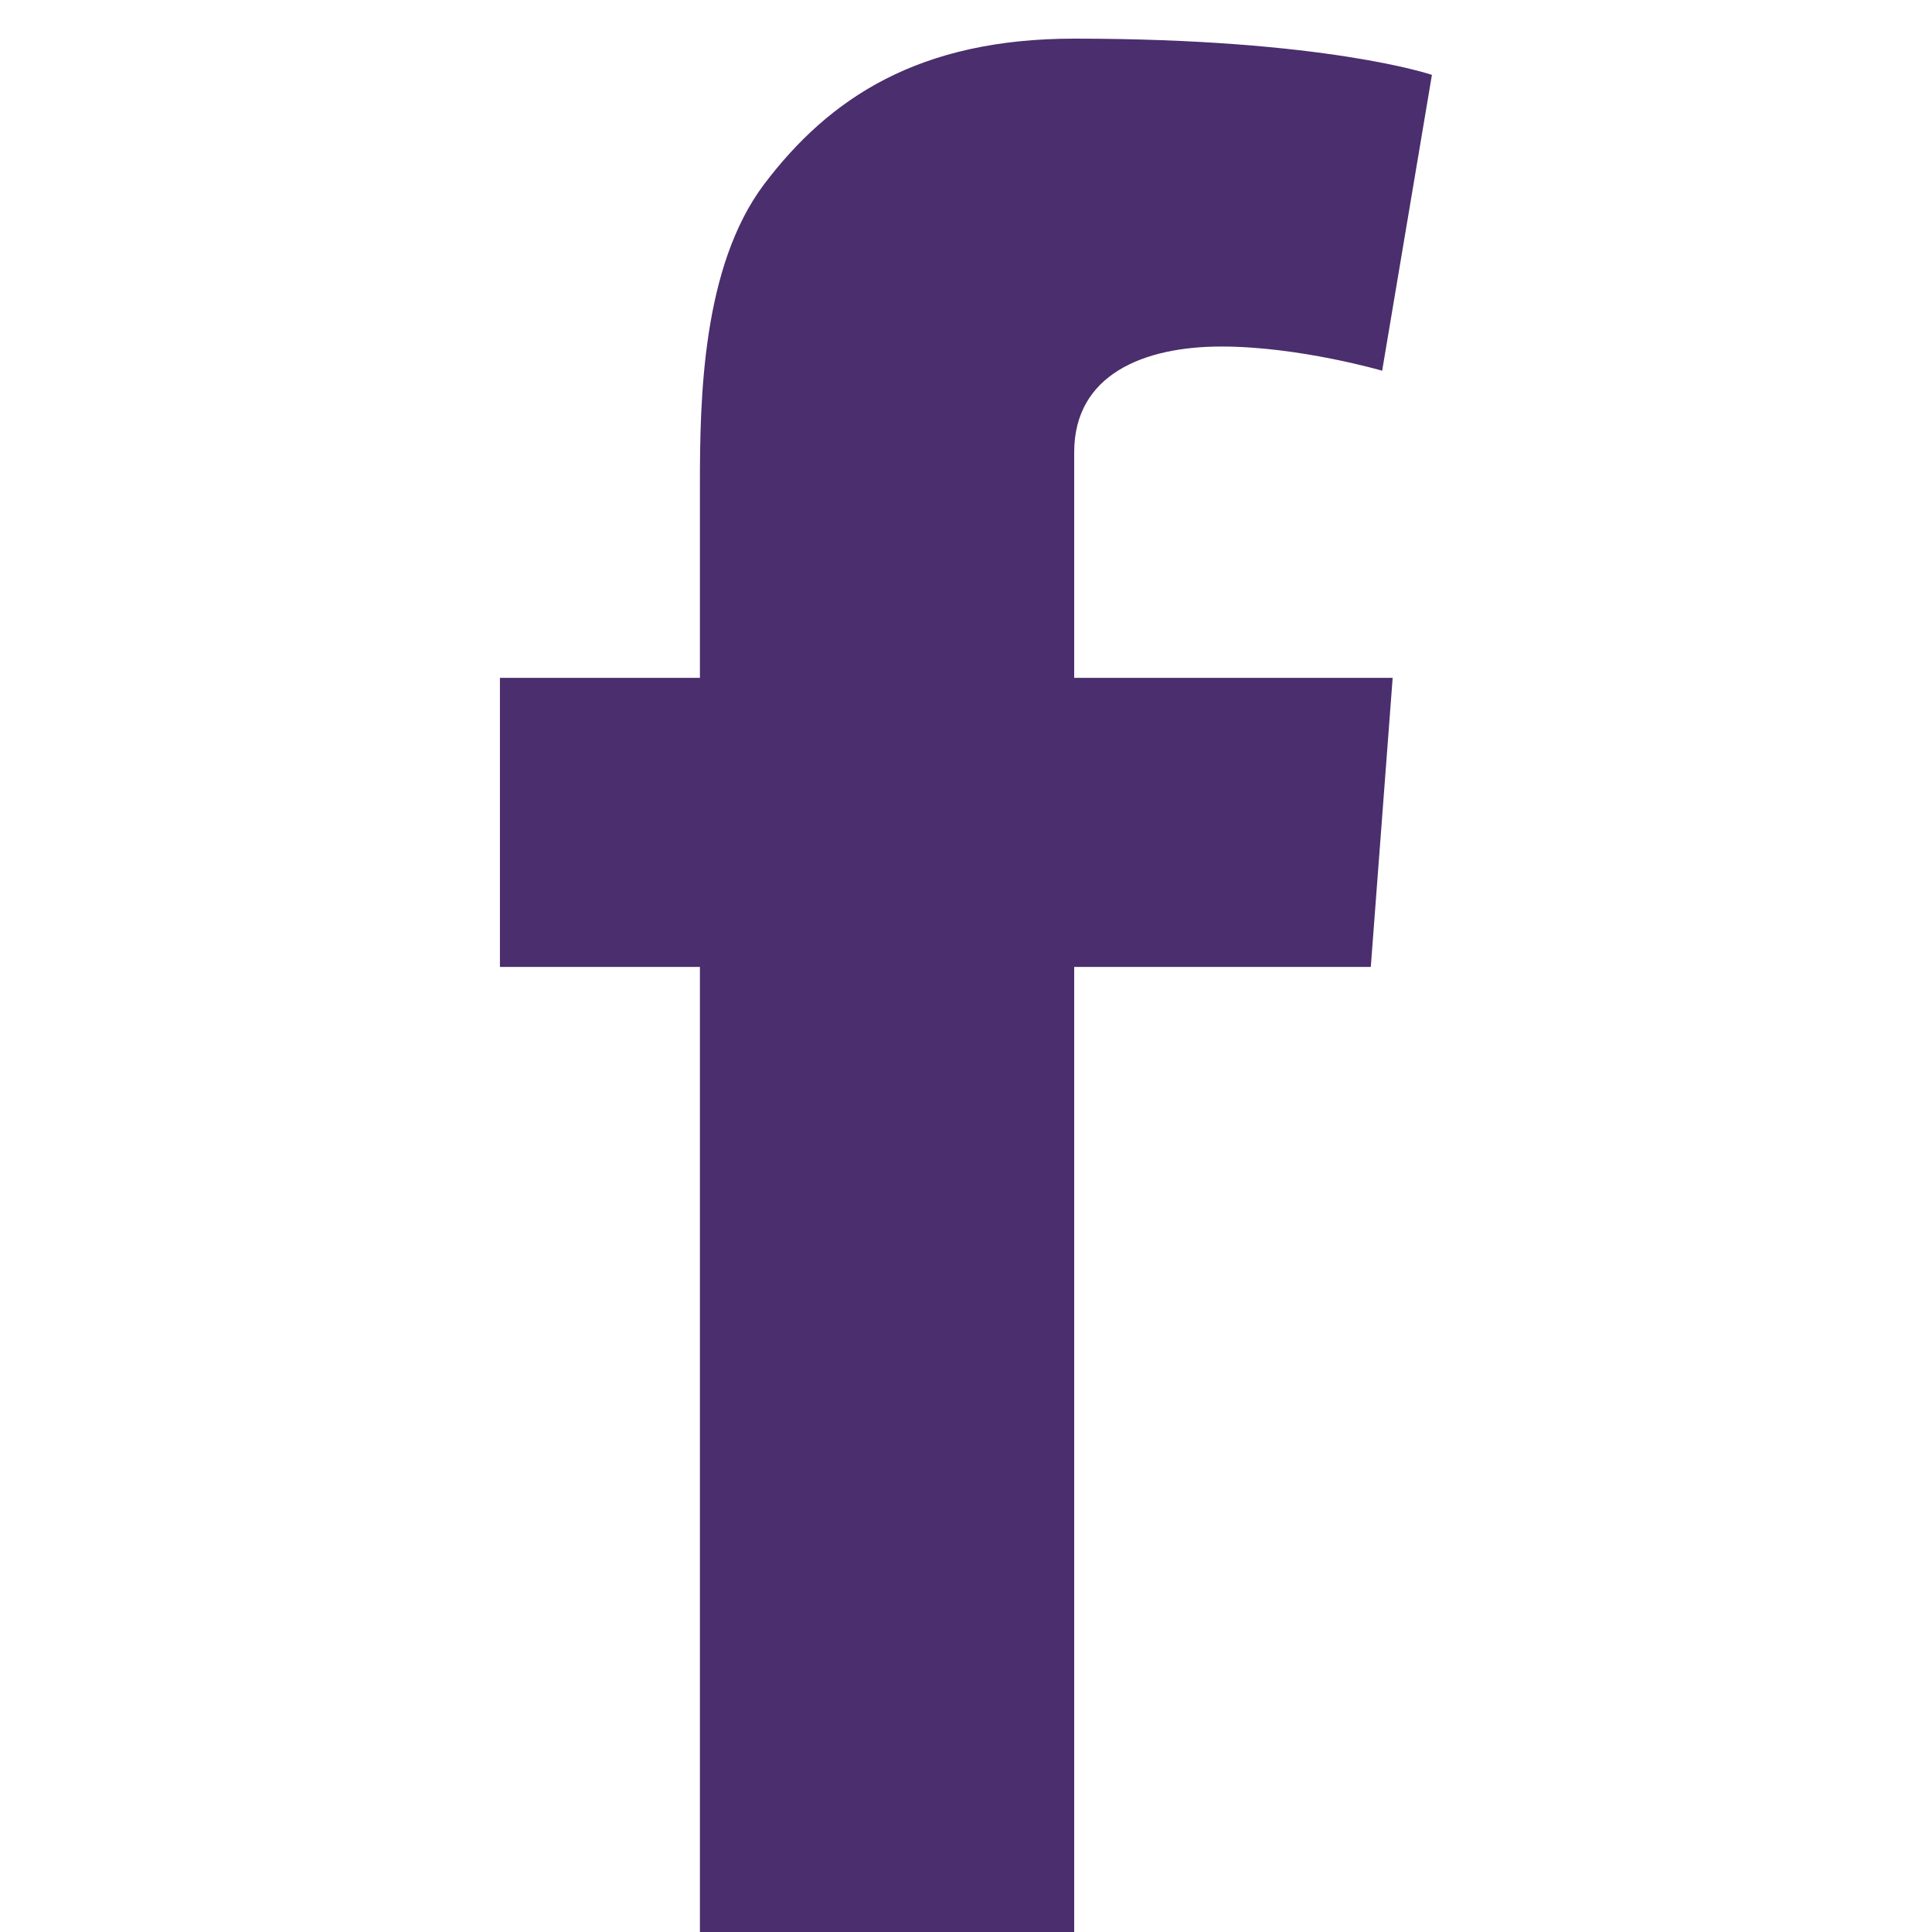 <svg width="25" height="25" viewBox="0 0 25 25" fill="none" xmlns="http://www.w3.org/2000/svg">
<g clip-path="url(#clip0_40_11)">
<path d="M13.9 5.852C13.9 4.846 14.799 4.484 15.805 4.484C16.811 4.484 17.885 4.797 17.885 4.797L18.529 0.969C18.529 0.969 17.162 0.5 13.9 0.5C11.898 0.5 10.736 1.262 9.887 2.385C9.086 3.449 9.057 5.158 9.057 6.262V8.771H6.469V12.512H9.057V25.5H13.9V12.512H17.738L18.021 8.771H13.9V5.852Z" fill="#4A2E6D"/>
</g>
<defs>
<clipPath id="clip0_40_11">
<rect width="25" height="25" fill="white"/>
</clipPath>
</defs>
</svg>
